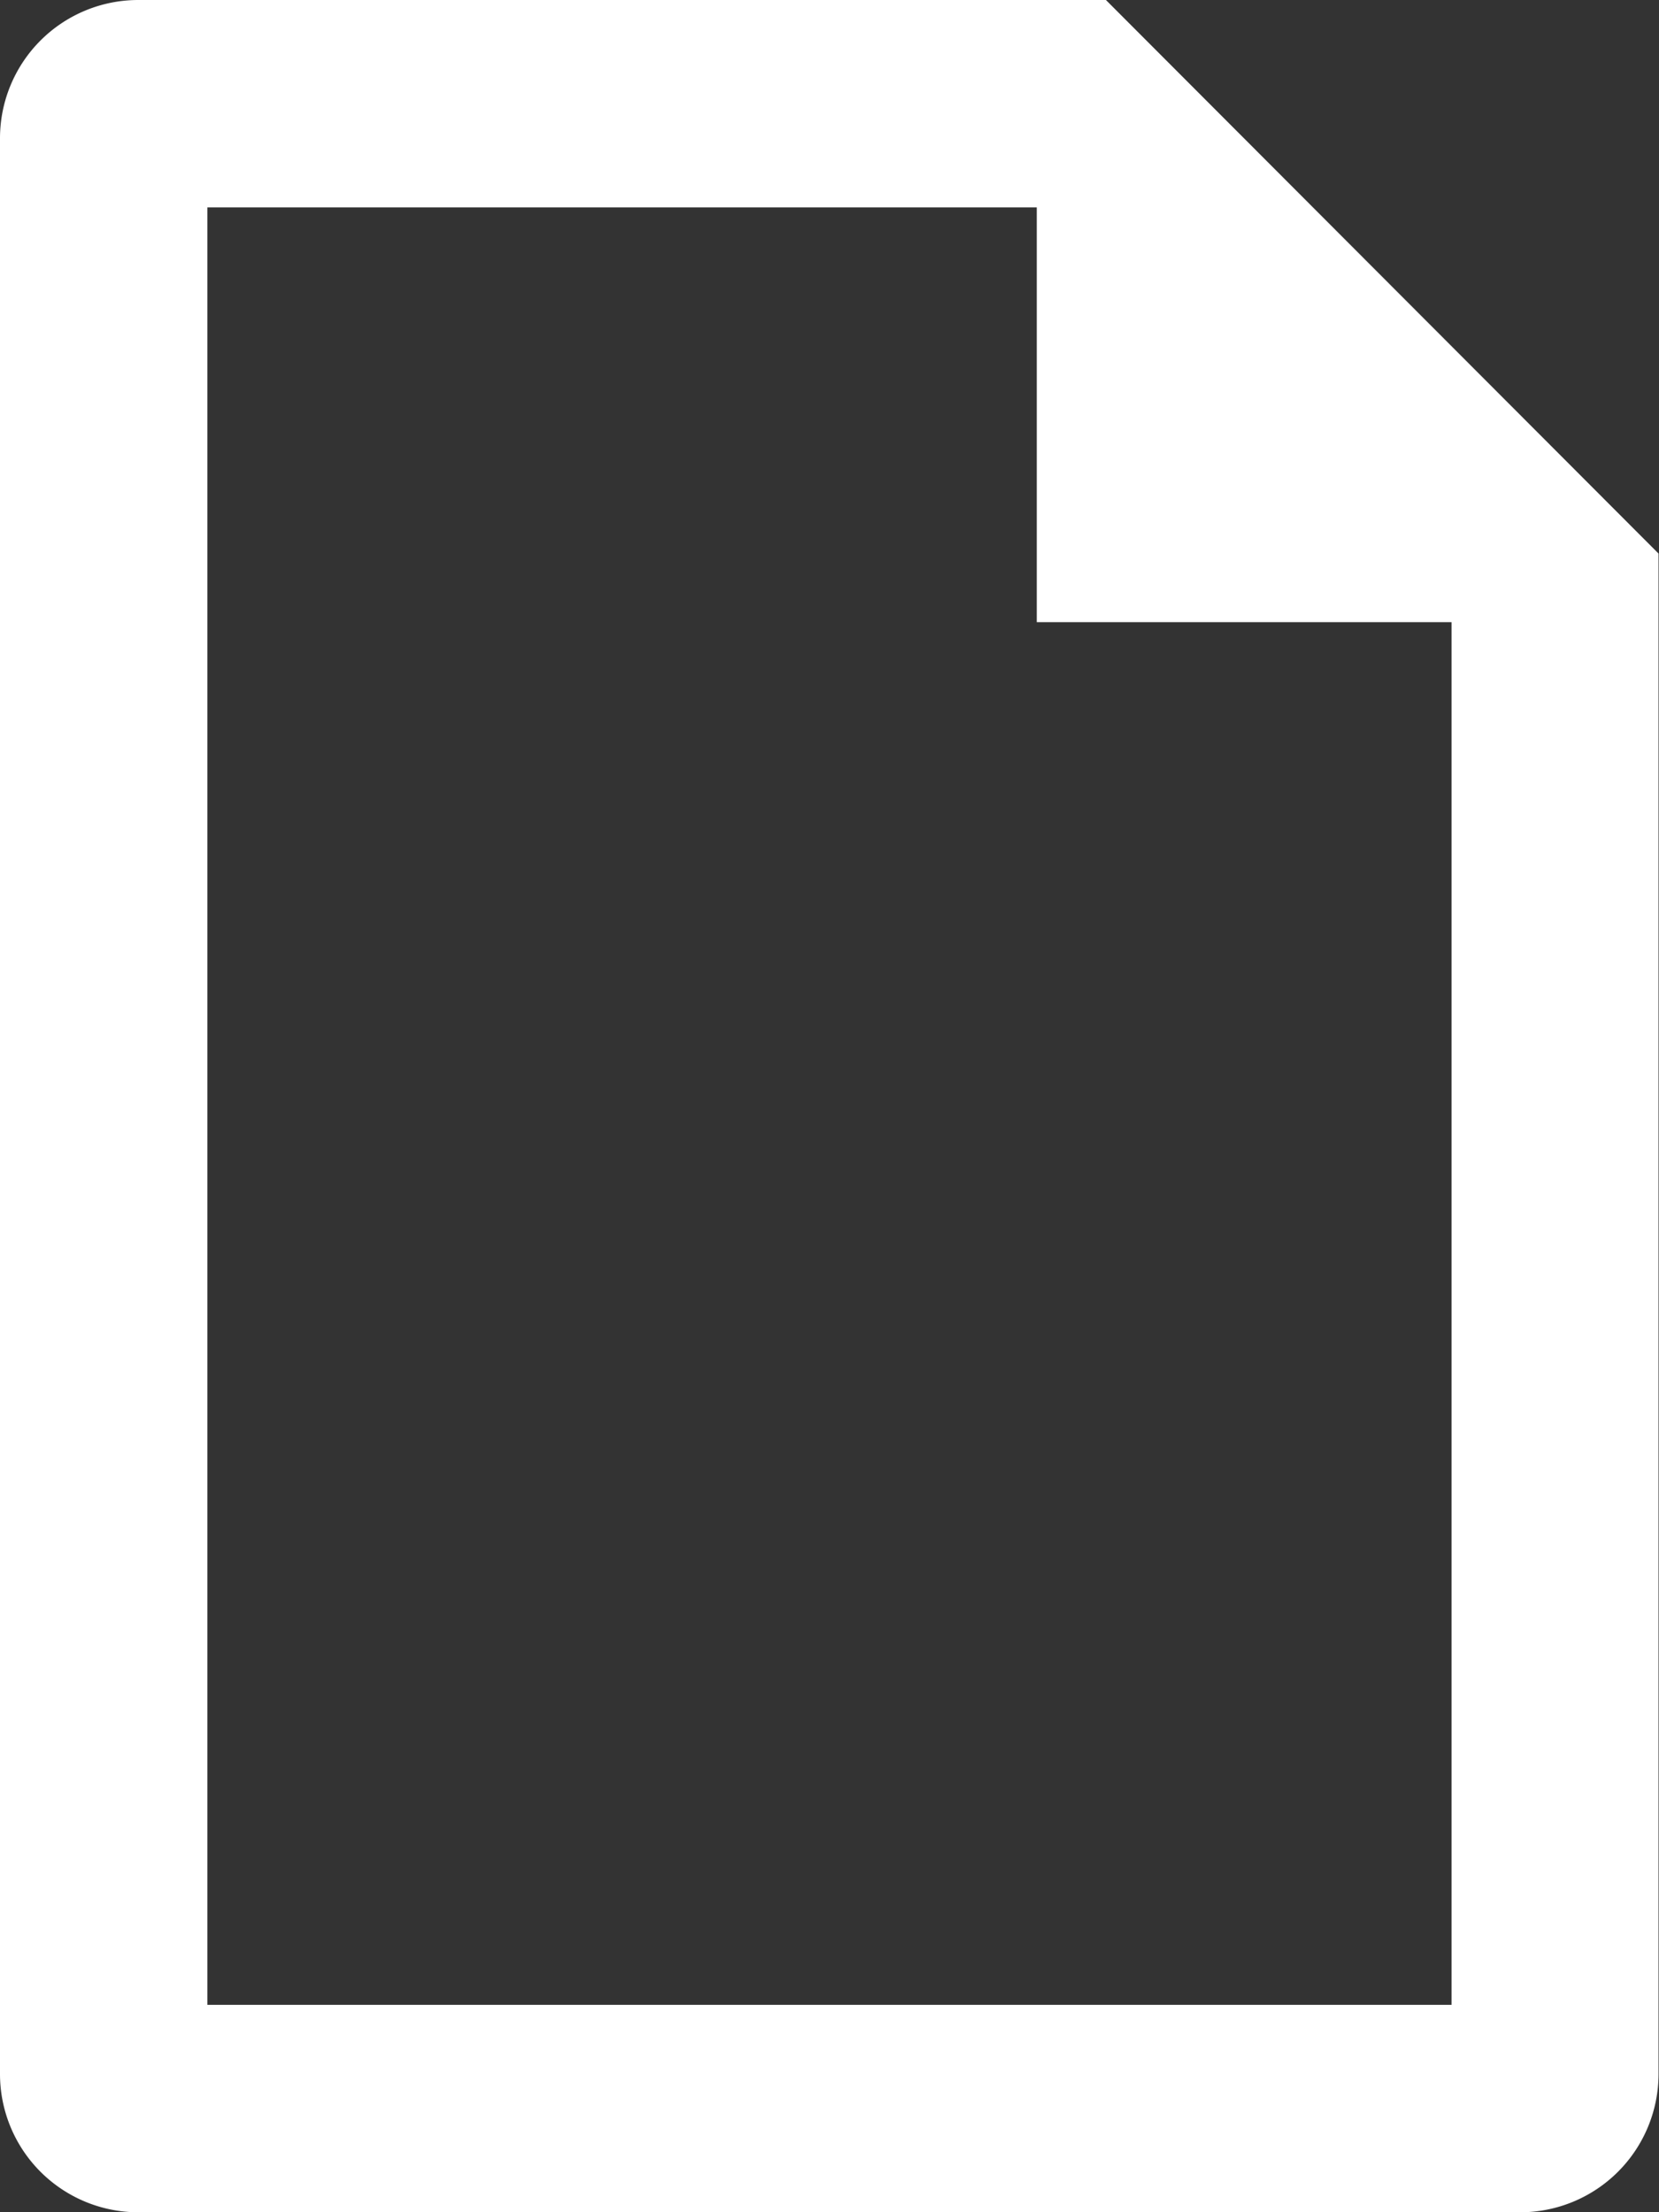 <svg xmlns="http://www.w3.org/2000/svg" width="18.115" height="24.154" viewBox="0 0 18.115 24.154"><rect x="0" y="0" width="18.115" height="24.154" fill="#333333" stroke="none"/><path d="M365.85,307.889H352.264V288.264h9.057v4.529h4.529ZM362.076,286H351.51a1.51,1.51,0,0,0-1.51,1.51v21.134a1.51,1.51,0,0,0,1.51,1.51H366.6a1.511,1.511,0,0,0,1.51-1.51v-16.6Z" transform="translate(-350 -286)" fill="#fff"/></svg>